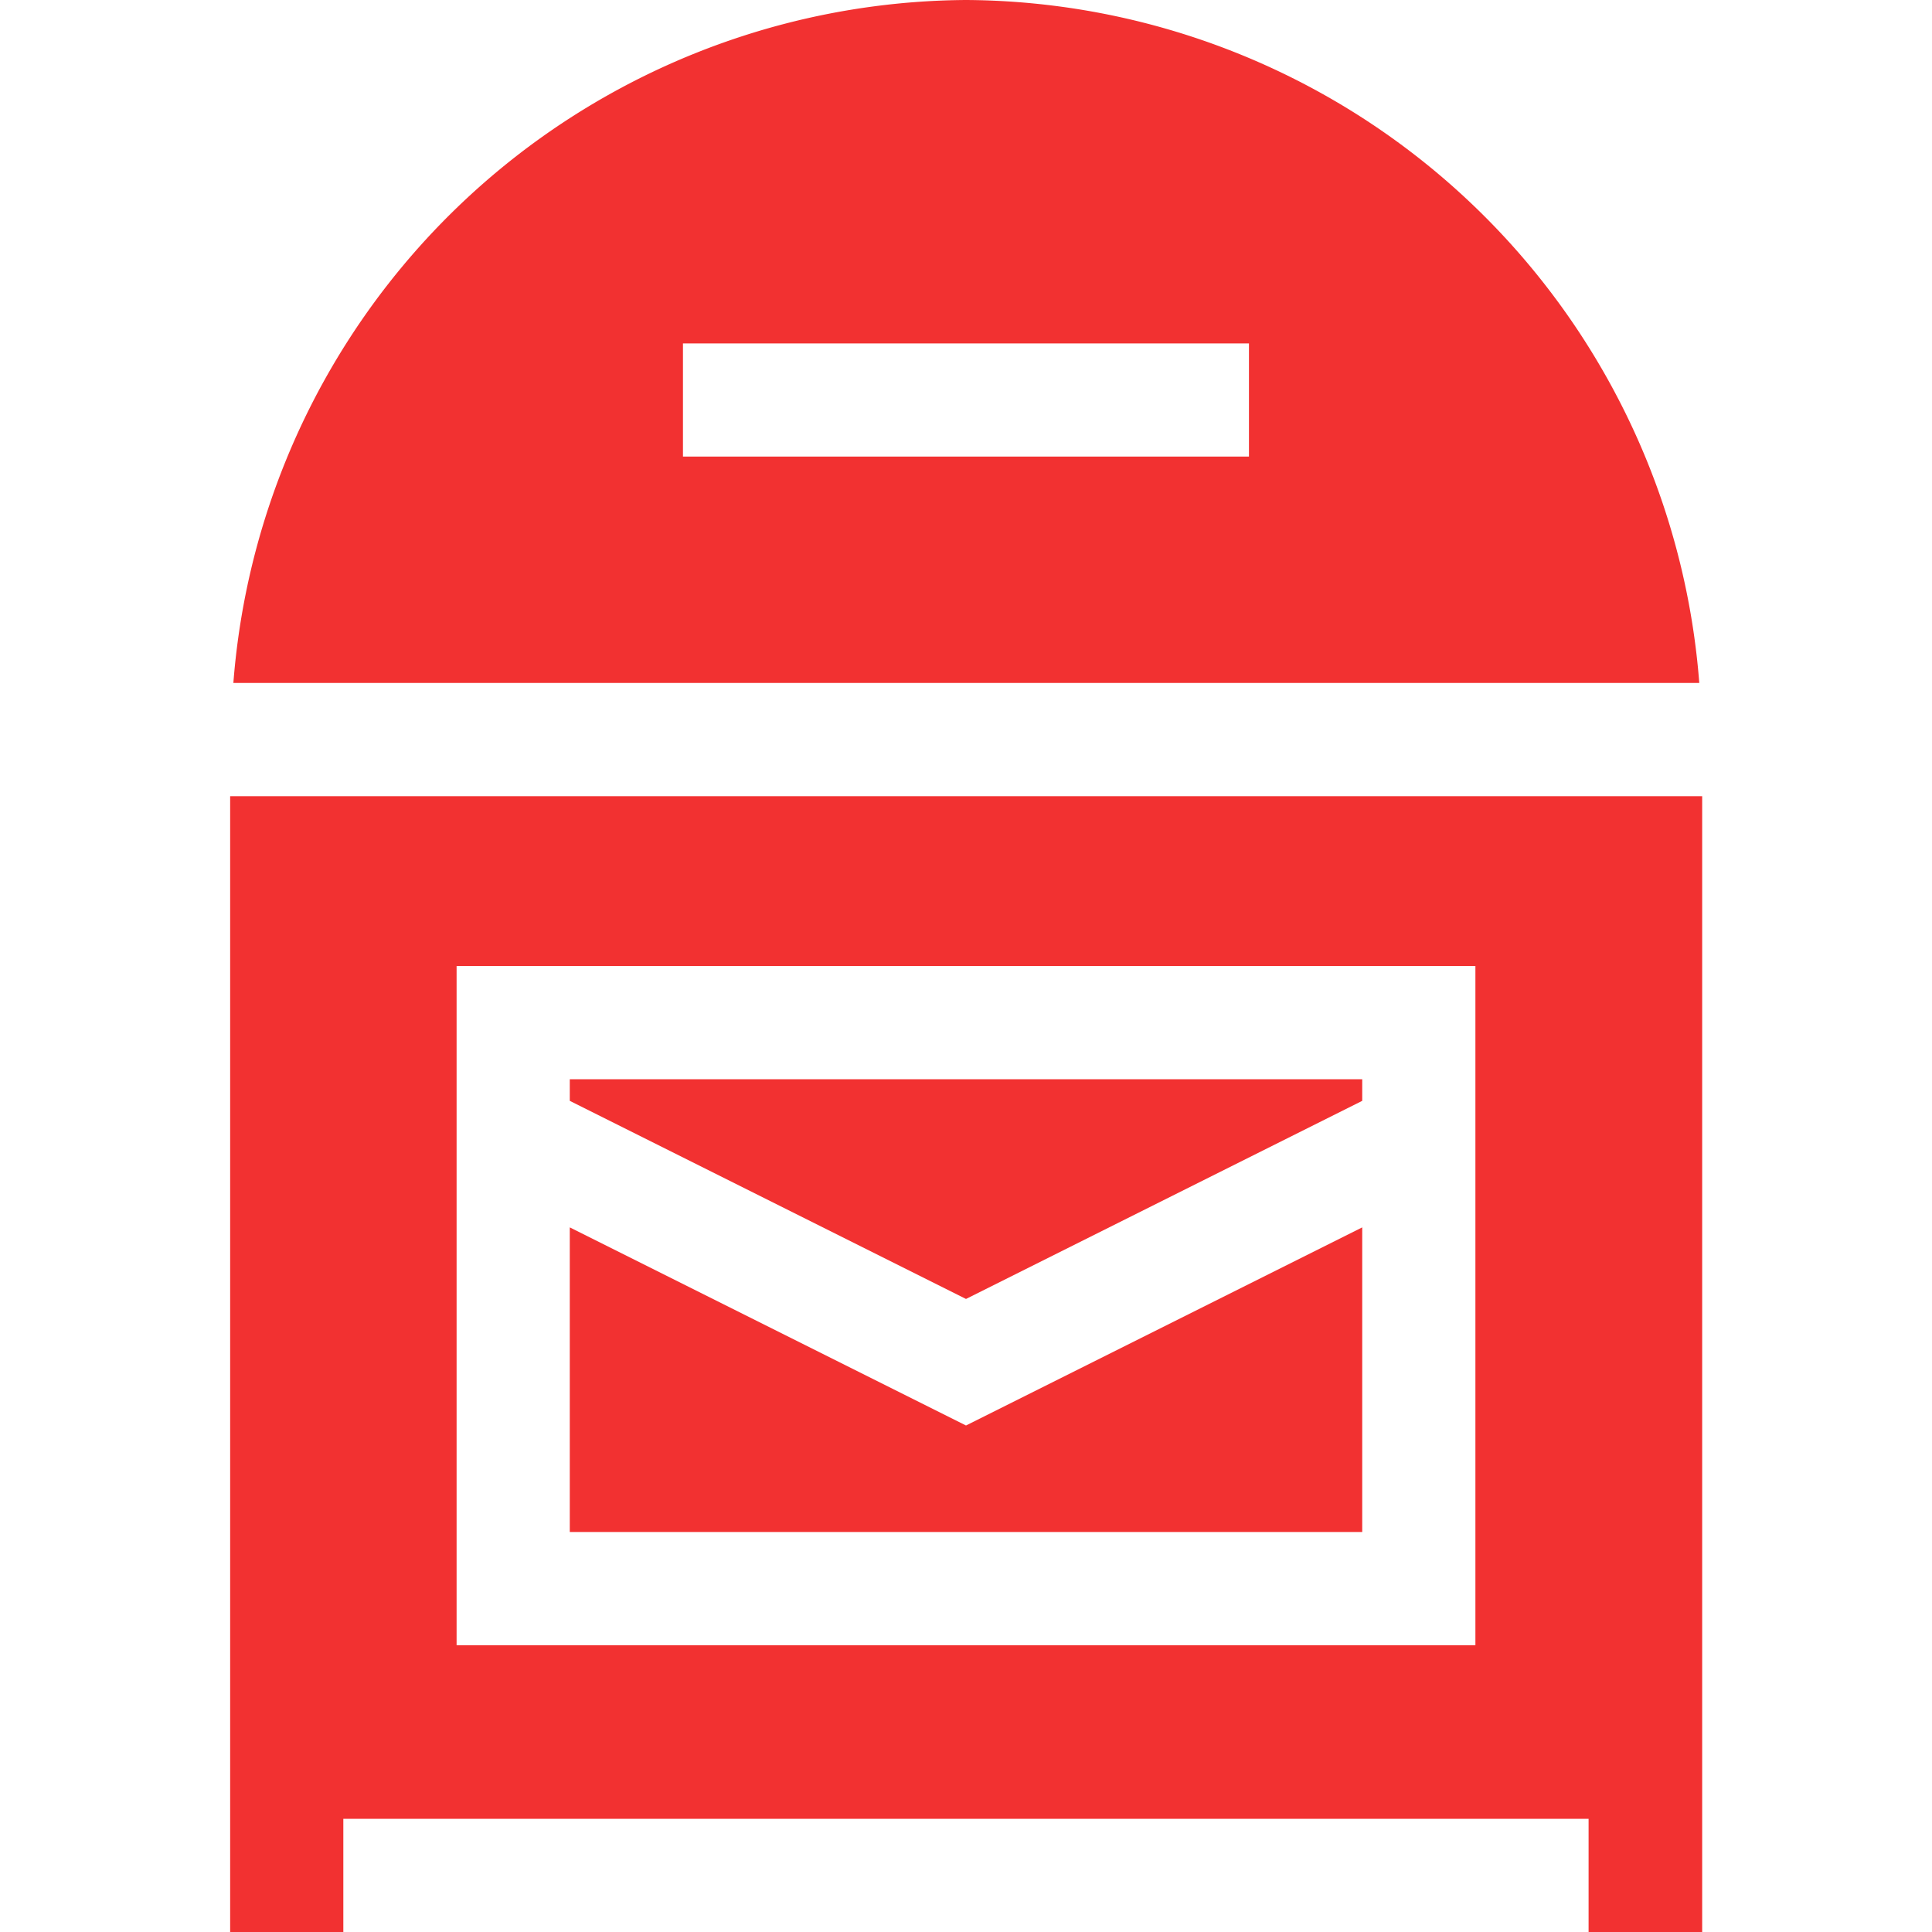 <svg xmlns="http://www.w3.org/2000/svg" xmlns:xlink="http://www.w3.org/1999/xlink" width="24" height="24" viewBox="0 0 24 24">
  <defs>
    <clipPath id="clip-path">
      <rect id="Rectangle_69" data-name="Rectangle 69" width="24" height="24" transform="translate(708 2891)" fill="#f23131"/>
    </clipPath>
  </defs>
  <g id="post_office" data-name="post office" transform="translate(-708 -2891)" clip-path="url(#clip-path)">
    <g id="post-office" transform="translate(710.859 2891)">
      <path id="Path_160" data-name="Path 160" d="M29.492,63.53v3.784h9.844V63.53l-4.922,2.461Z" transform="translate(-25.273 -48.283)" fill="#f23131"/>
      <path id="Path_161" data-name="Path 161" d="M21.167,0a9.188,9.188,0,0,0-9.1,8.484h18.21A9.188,9.188,0,0,0,21.167,0Zm3.516,5.672H17.652V4.266h7.031Z" transform="translate(-12.027)" fill="#f23131"/>
      <path id="Path_162" data-name="Path 162" d="M13.32,53.914H28.789V55.32H30.2V41.211H11.914V55.32H13.32ZM14.727,43.32H27.383v8.438H14.727Z" transform="translate(-11.914 -31.32)" fill="#f23131"/>
      <path id="Path_163" data-name="Path 163" d="M29.492,56.128l4.922,2.461,4.922-2.461v-.268H29.492Z" transform="translate(-25.273 -42.453)" fill="#f23131"/>
    </g>
  </g>
</svg>
